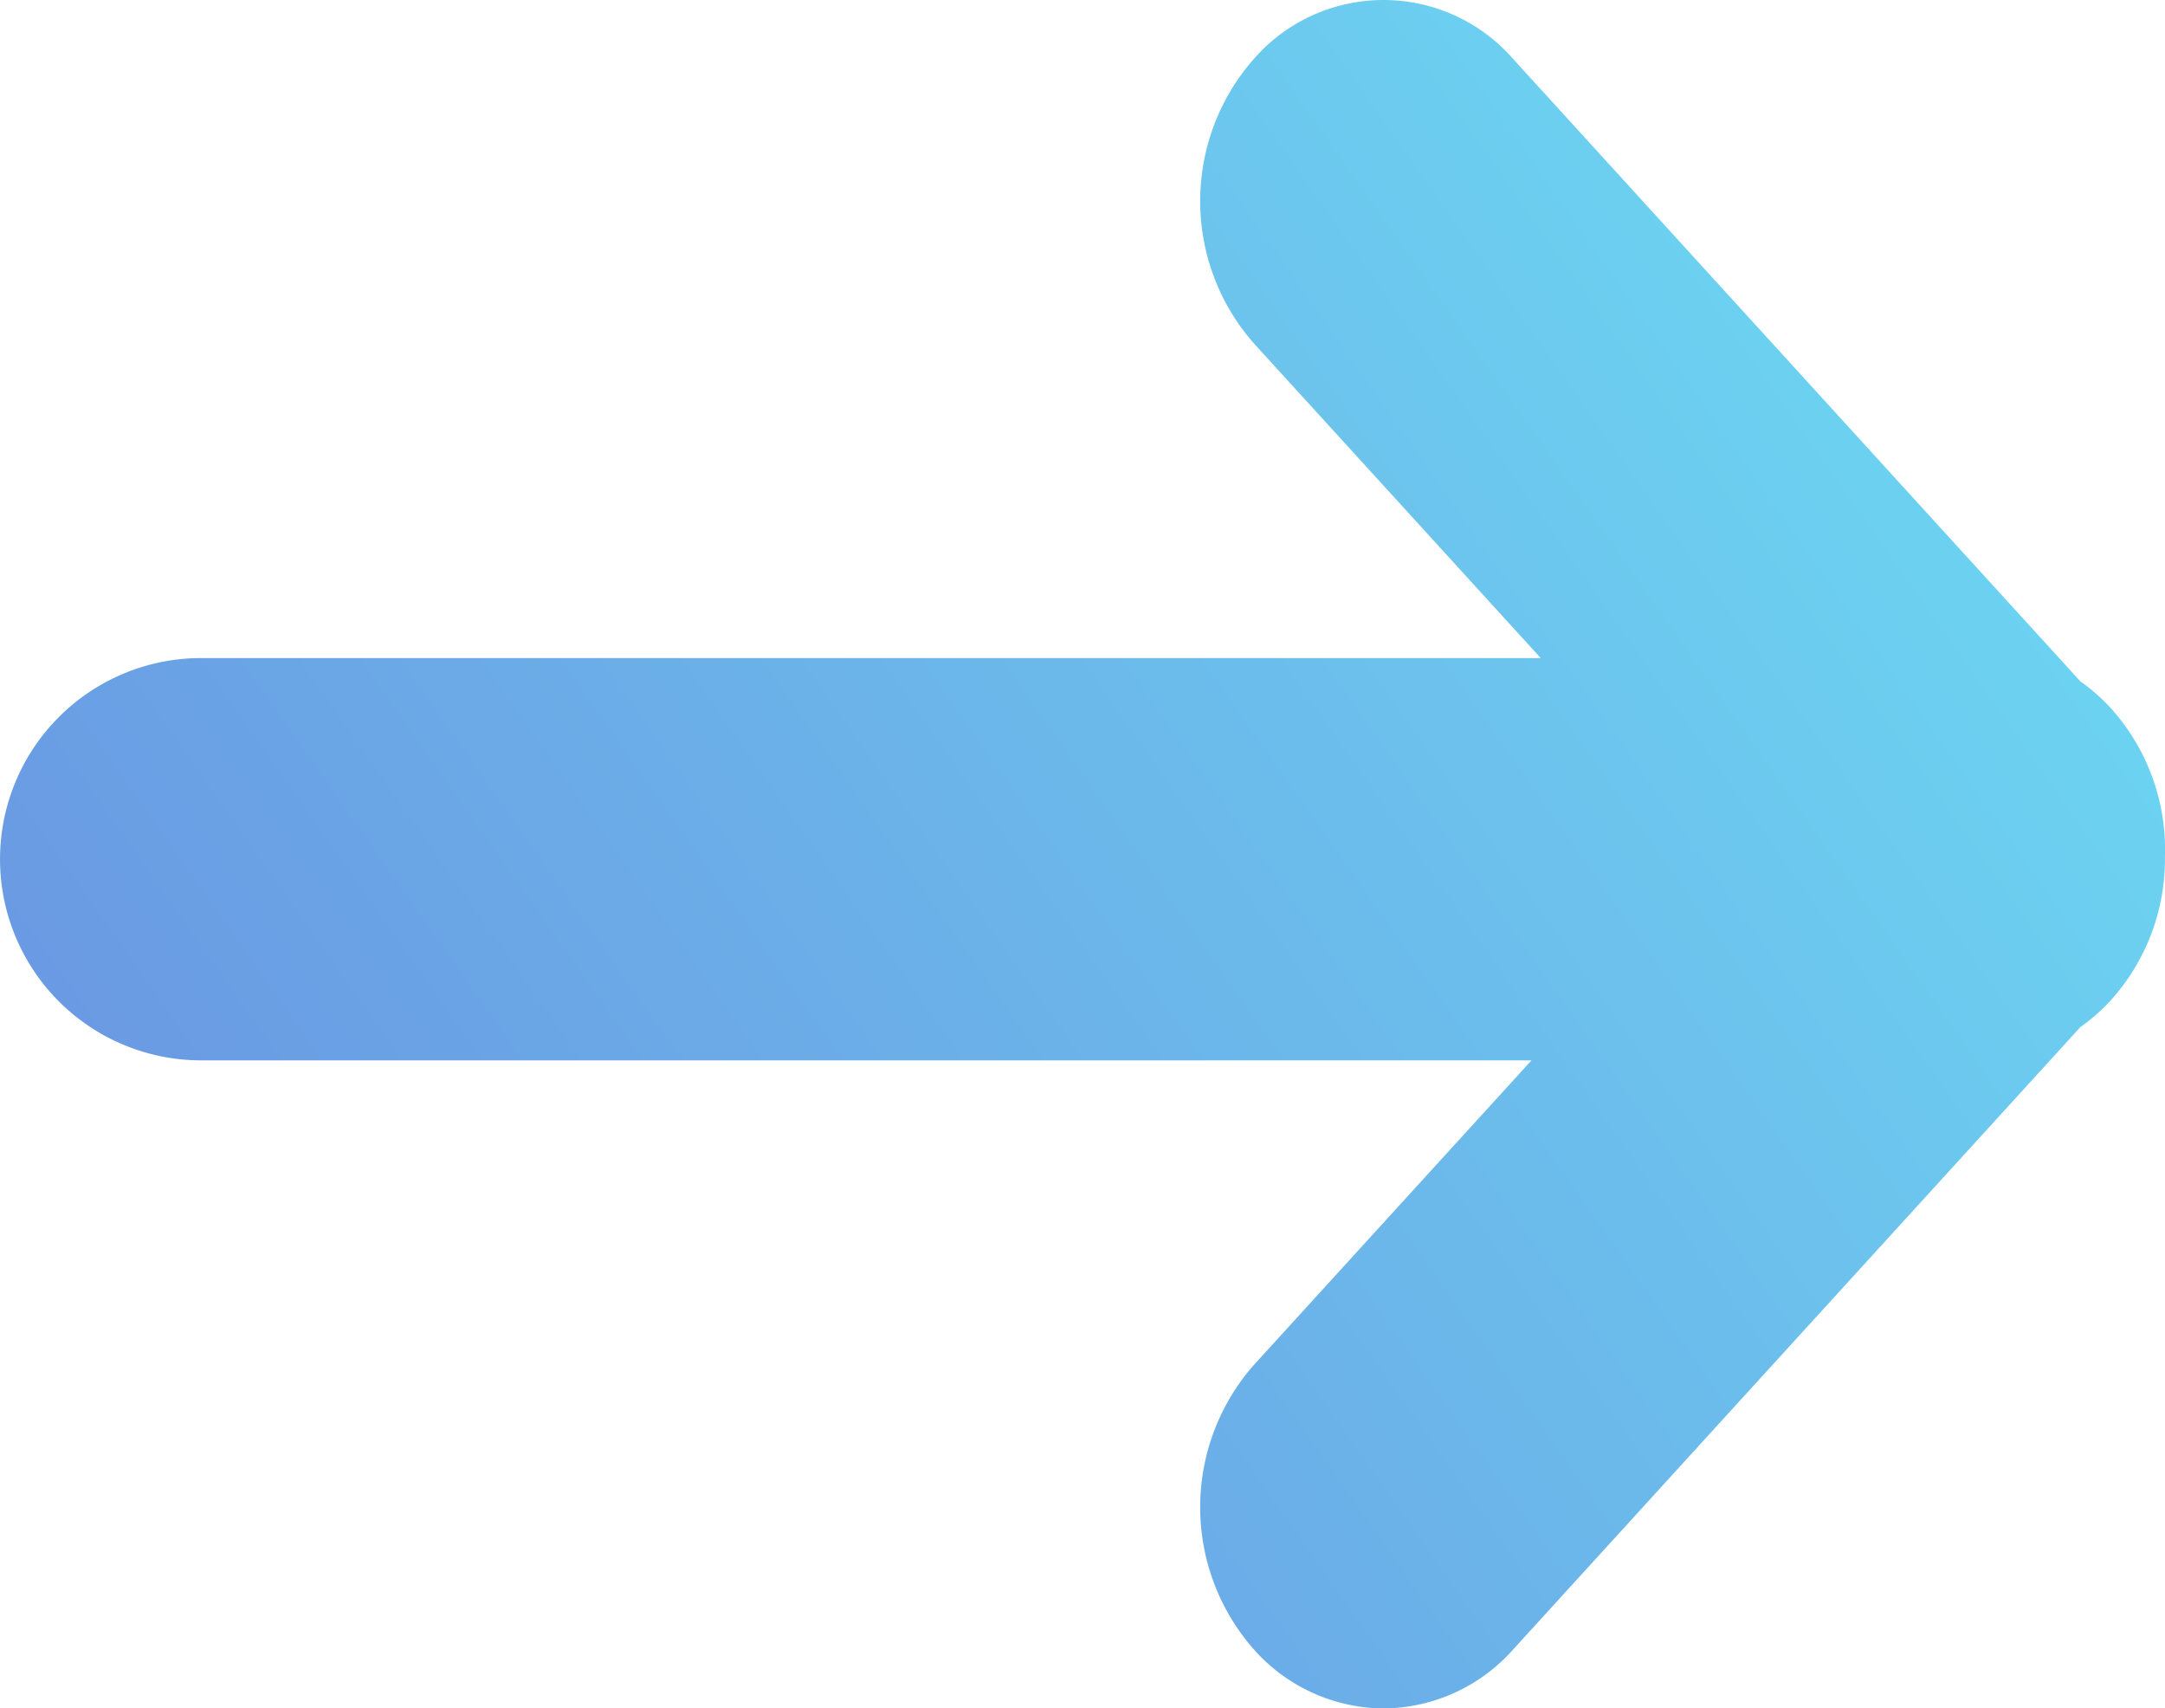 <svg xmlns="http://www.w3.org/2000/svg" xmlns:xlink="http://www.w3.org/1999/xlink" width="68.803" height="54.282" viewBox="0 0 68.803 54.282">
  <defs>
    <linearGradient id="linear-gradient" x1="0.02" y1="0.791" x2="0.905" y2="0.3" gradientUnits="objectBoundingBox">
      <stop offset="0" stop-color="#1455d0"/>
      <stop offset="1" stop-color="#18b8e8"/>
    </linearGradient>
  </defs>
  <path id="合体_51" data-name="合体 51" d="M-11403.781,40.667a6.839,6.839,0,0,1,0-9.038l8.824-9.679h-42.28a6.391,6.391,0,0,1-6.39-6.39,6.392,6.392,0,0,1,6.39-6.393h42.573l-9.117-10a6.839,6.839,0,0,1,0-9.038,5.469,5.469,0,0,1,8.239,0l18.028,19.779a5.974,5.974,0,0,1,.981.867,6.706,6.706,0,0,1,1.706,4.7,6.7,6.7,0,0,1-1.706,4.55,5.974,5.974,0,0,1-.981.867l-18.028,19.779a5.562,5.562,0,0,1-4.12,1.872A5.557,5.557,0,0,1-11403.781,40.667Z" transform="translate(11443.628 11.743)" opacity="0.637" fill="url(#linear-gradient)"/>
</svg>

